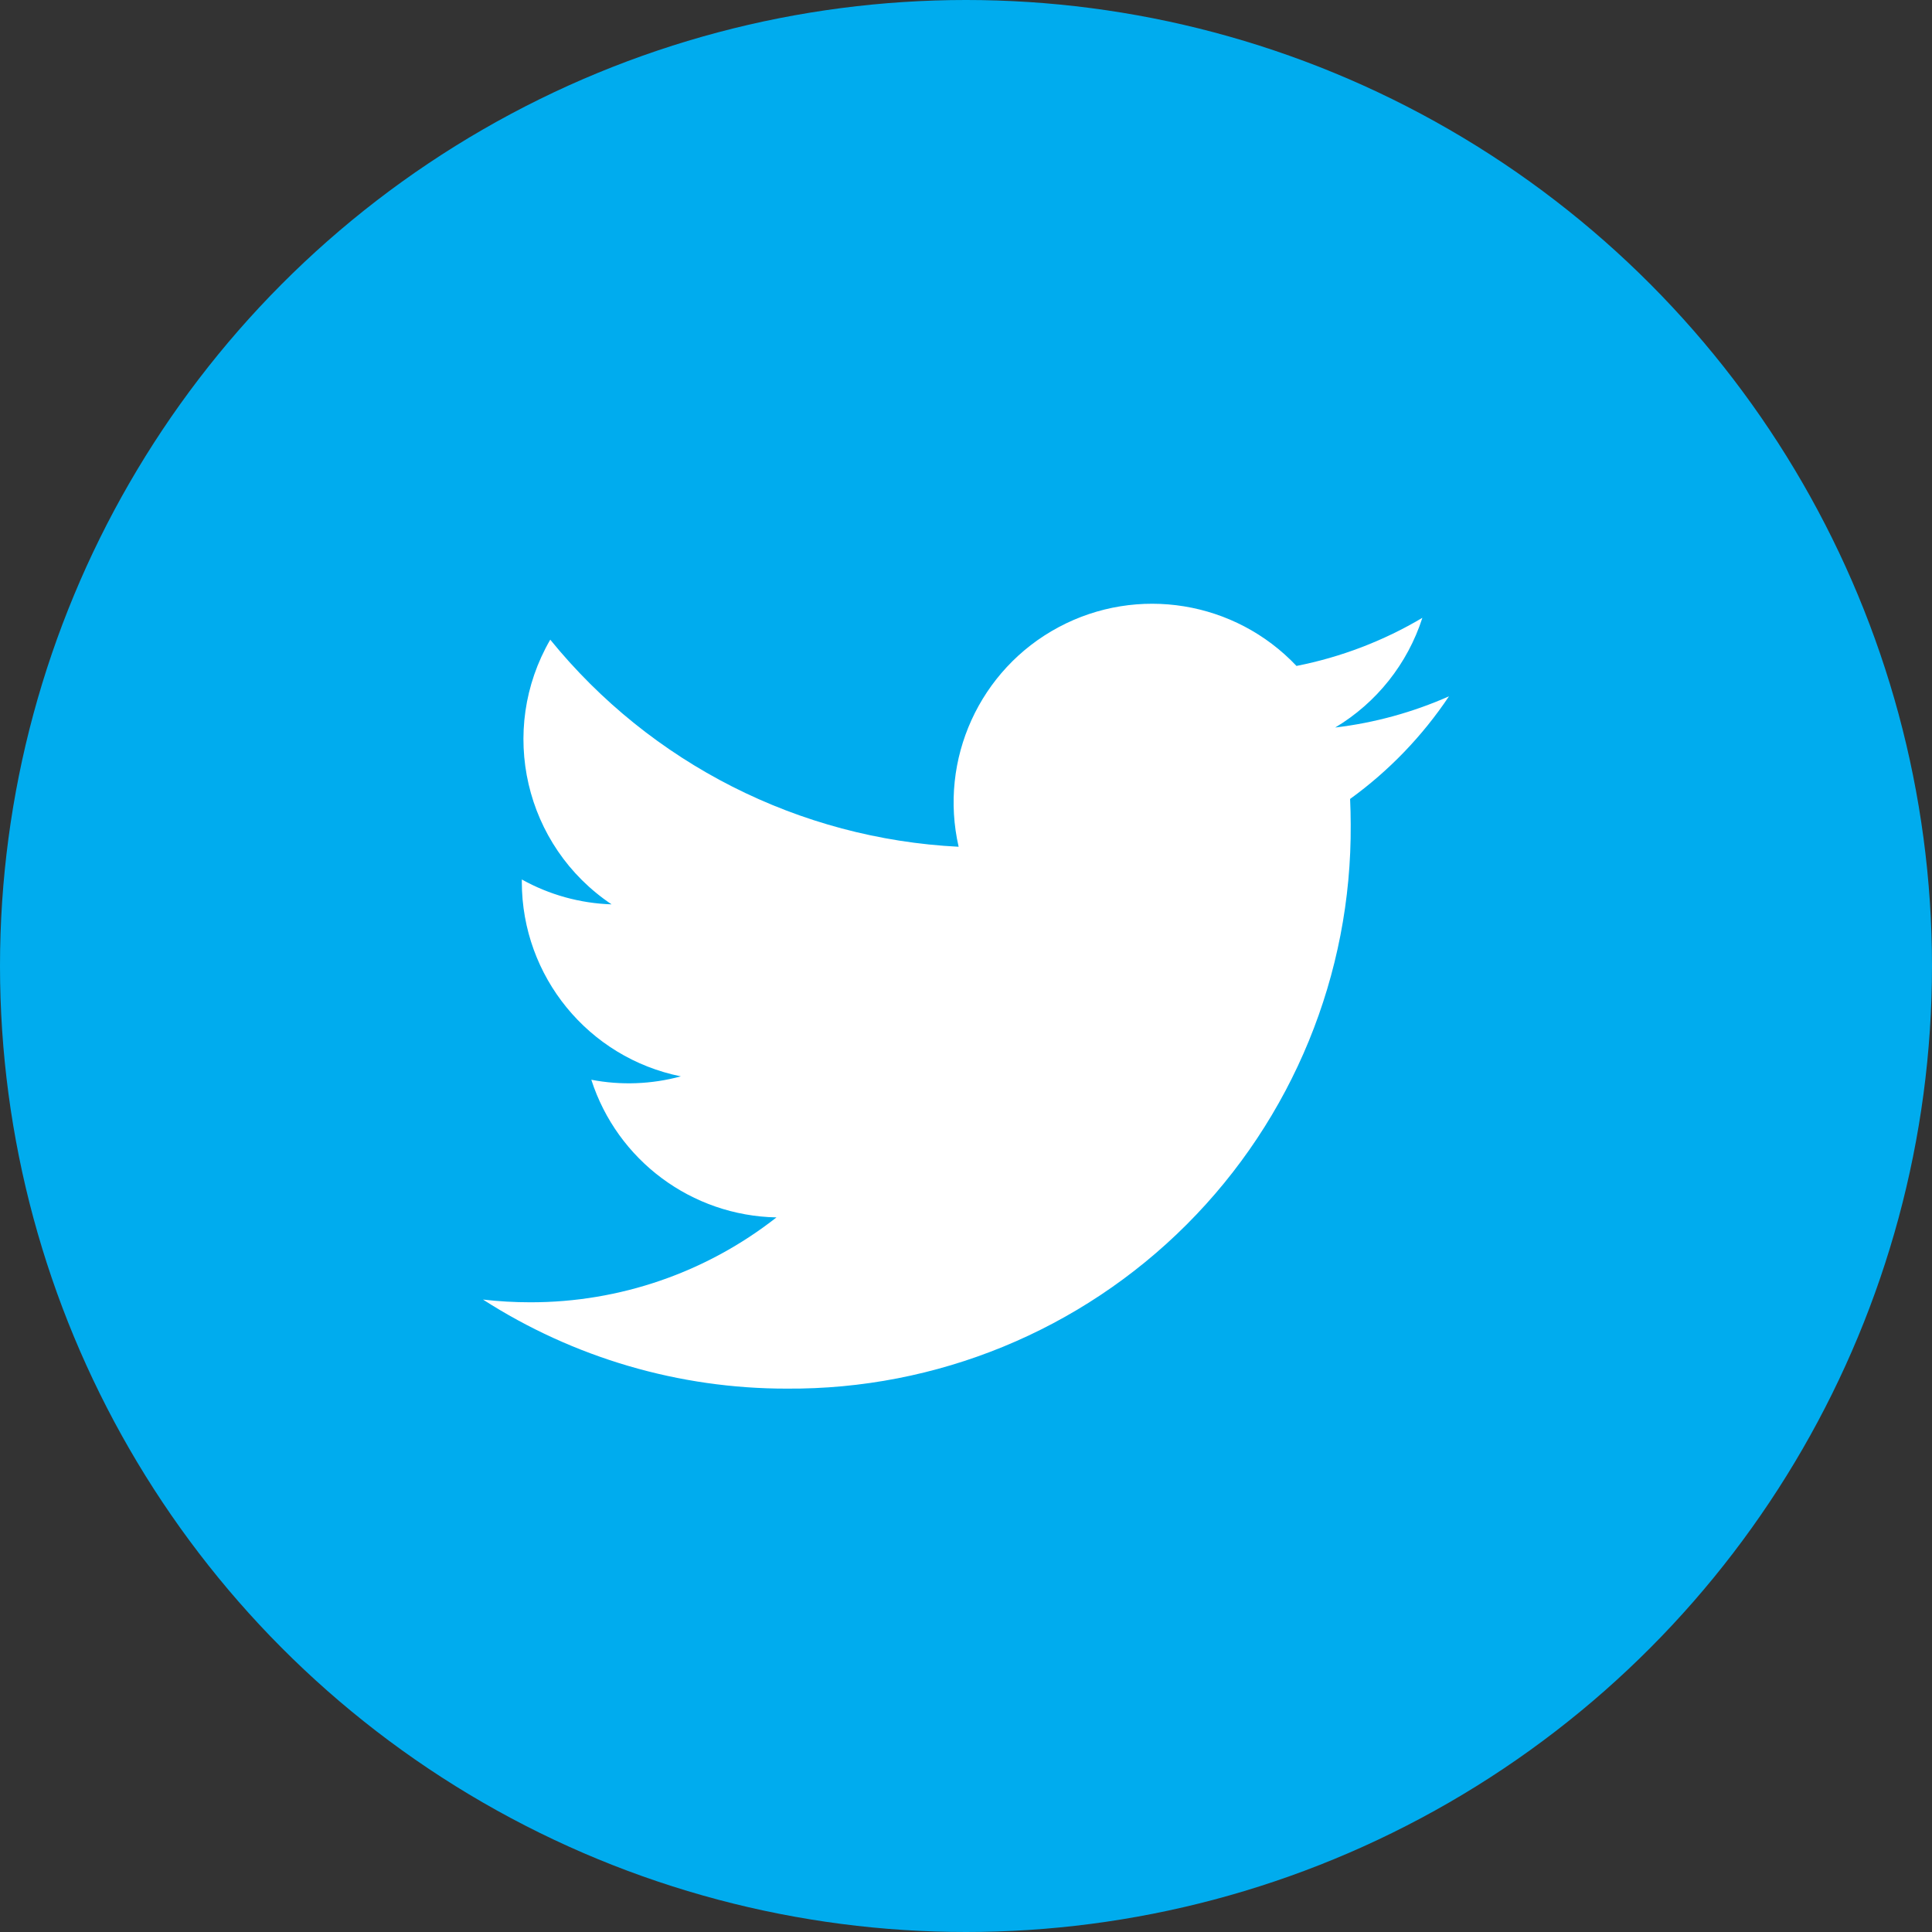 <svg width="32" height="32" viewBox="0 0 32 32" fill="none" xmlns="http://www.w3.org/2000/svg">
<rect x="0" y="0" width="32" height="32" fill="#333333" stroke="none"/>
<circle cx="16" cy="16" r="16" fill="#00ACEE"/>
<g clip-path="url(#clip0_95_75649)">
<path d="M22.115 12.05C22.801 11.64 23.314 10.994 23.559 10.233C22.914 10.616 22.209 10.885 21.474 11.03C20.455 9.952 18.84 9.689 17.532 10.389C16.224 11.089 15.547 12.579 15.878 14.025C13.239 13.893 10.78 12.646 9.114 10.595C8.244 12.095 8.688 14.014 10.13 14.979C9.608 14.962 9.099 14.821 8.643 14.567C8.643 14.581 8.643 14.595 8.643 14.608C8.644 16.172 9.745 17.518 11.277 17.828C10.793 17.959 10.286 17.979 9.794 17.884C10.225 19.221 11.457 20.137 12.861 20.164C11.698 21.077 10.262 21.572 8.784 21.57C8.522 21.57 8.26 21.555 8 21.525C9.501 22.489 11.248 23.002 13.032 23C15.514 23.017 17.9 22.038 19.655 20.282C21.41 18.526 22.389 16.14 22.372 13.657C22.372 13.515 22.368 13.373 22.362 13.233C23.005 12.768 23.559 12.192 24 11.533C23.401 11.798 22.766 11.973 22.115 12.05Z" fill="white"/>
</g>
<defs>
<clipPath id="clip0_95_75649">
<rect width="16" height="16" fill="white" transform="translate(8 8)"/>
</clipPath>
</defs>
</svg>
